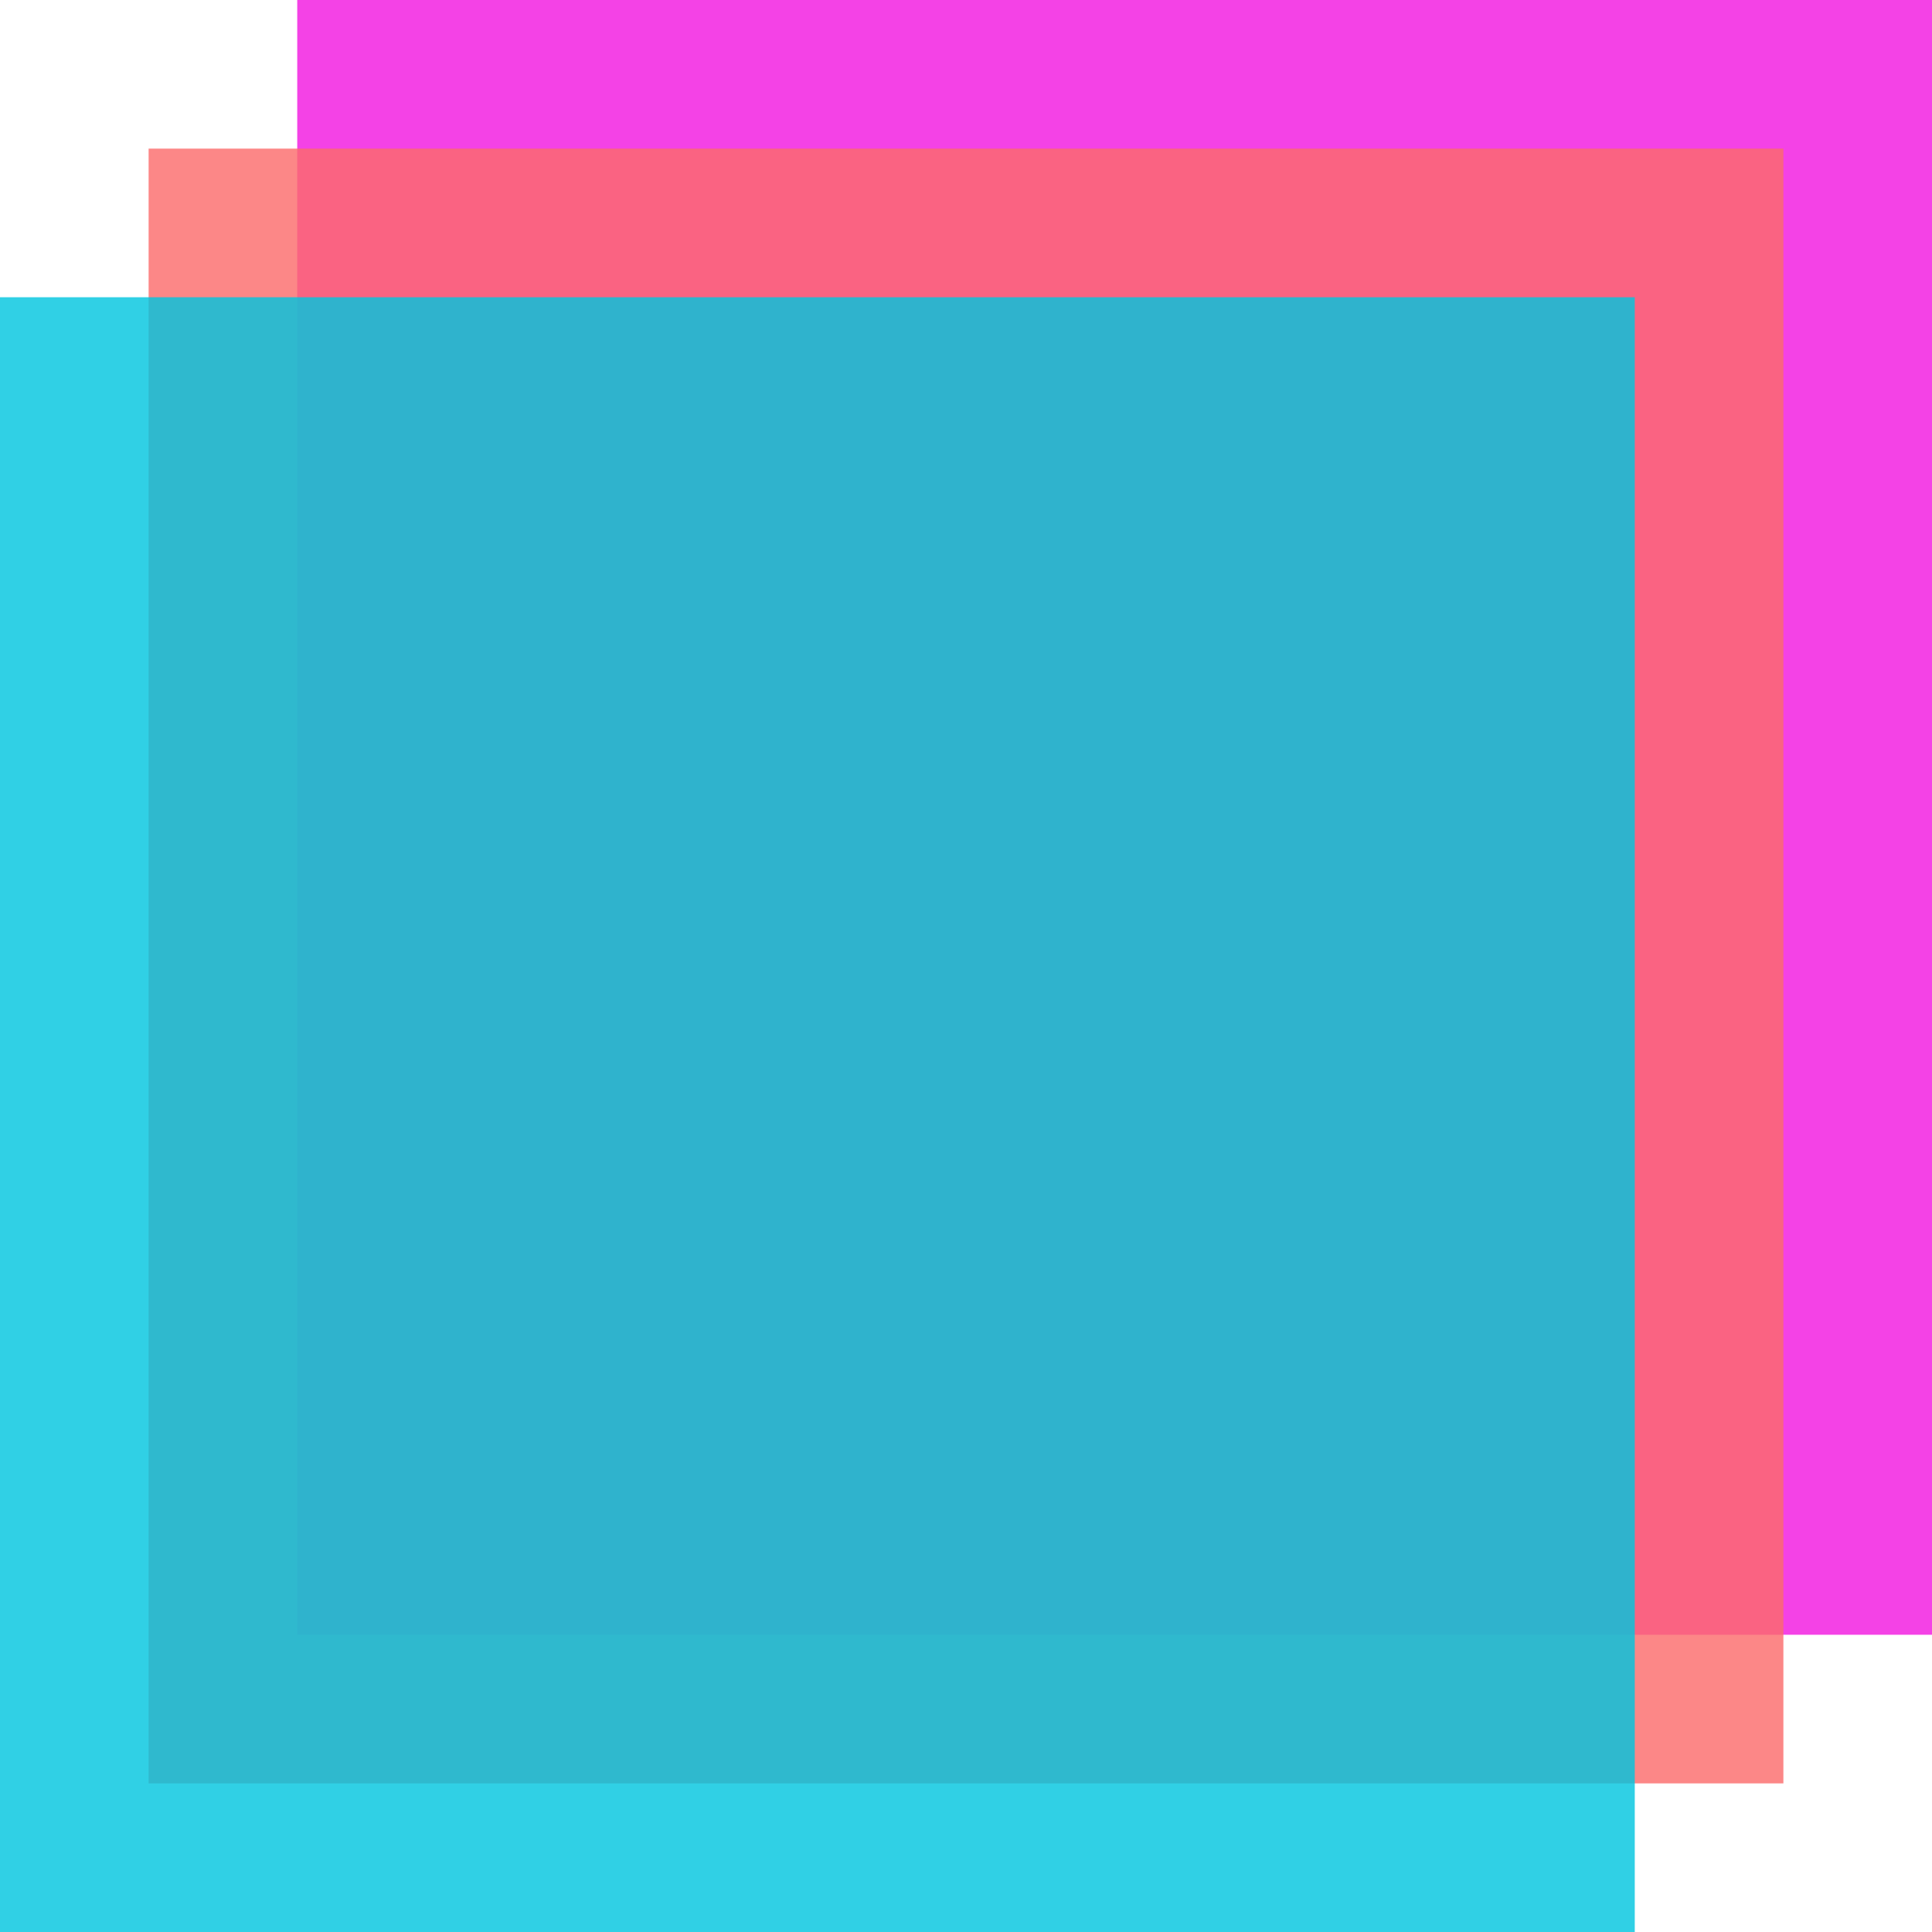 <?xml version="1.0" encoding="utf-8"?>
<svg xmlns="http://www.w3.org/2000/svg"
	xmlns:xlink="http://www.w3.org/1999/xlink"
	width="260px" height="260px" viewBox="0 0 260 260">
<filter filterUnits="objectBoundingBox" x="0.00" y="0.00" width="100.00" height="100.00" id="filter0">
<feImage x="40" y="0" width="220" height="220" preserveApectRatio="none" xlink:href="#symbol0"/>
<feComposite in="grImage1" in2="SourceAlpha" operator="in" result="grOverlay1"/>
<feBlend in="grOverlay1" in2="SourceGraphic" mode="normal" result="gradientOverlay1"/>
</filter>
<filter filterUnits="objectBoundingBox" x="0.00" y="0.00" width="100.00" height="100.00" id="filter1">
<feImage x="20" y="20" width="220" height="220" preserveApectRatio="none" xlink:href="#symbol1"/>
<feComposite in="grImage1" in2="SourceAlpha" operator="in" result="grOverlay1"/>
<feBlend in="grOverlay1" in2="SourceGraphic" mode="normal" result="gradientOverlay1"/>
</filter>
<filter filterUnits="objectBoundingBox" x="0.00" y="0.00" width="100.00" height="100.00" id="filter2">
<feImage x="0" y="40" width="220" height="220" preserveApectRatio="none" xlink:href="#symbol2"/>
<feComposite in="grImage1" in2="SourceAlpha" operator="in" result="grOverlay1"/>
<feBlend in="grOverlay1" in2="SourceGraphic" mode="normal" result="gradientOverlay1"/>
</filter>
<linearGradient id="linear_PSgrad_0" x1="100%" y1="83.725%" x2="0%" y2="16.275%">
    <stop offset="0%" stop-color="rgb(235,40,201)" stop-opacity="1" />
    <stop offset="100%" stop-color="rgb(236,82,56)" stop-opacity="1" />
</linearGradient>

<linearGradient id="linear_PSgrad_1" x1="12.322%" y1="0%" x2="87.678%" y2="100%">
    <stop offset="0%" stop-color="rgb(255,47,247)" stop-opacity="1" />
    <stop offset="100%" stop-color="rgb(143,114,251)" stop-opacity="1" />
</linearGradient>

<linearGradient id="linear_PSgrad_2" x1="100%" y1="95.02%" x2="0%" y2="4.98%">
    <stop offset="0%" stop-color="rgb(61,220,185)" stop-opacity="1" />
    <stop offset="100%" stop-color="rgb(31,157,235)" stop-opacity="1" />
</linearGradient>

<defs>
<rect x="0" y="0" width="220" height="220" id="symbol0" fill="url(#linear_PSgrad_0)"/><rect x="0" y="0" width="220" height="220" id="symbol1" fill="url(#linear_PSgrad_1)"/><rect x="0" y="0" width="220" height="220" id="symbol2" fill="url(#linear_PSgrad_2)"/></defs>
<rect x="40" y="0" width="220" height="220" fill="rgb(241,23,224)" opacity="0.90" filter="url(#filter0)"/><rect x="20" y="20" width="220" height="220" fill="rgb(251,108,108)" opacity="0.90" filter="url(#filter1)"/><rect x="0" y="40" width="220" height="220" fill="rgb(0,196,223)" opacity="0.90" filter="url(#filter2)"/></svg>